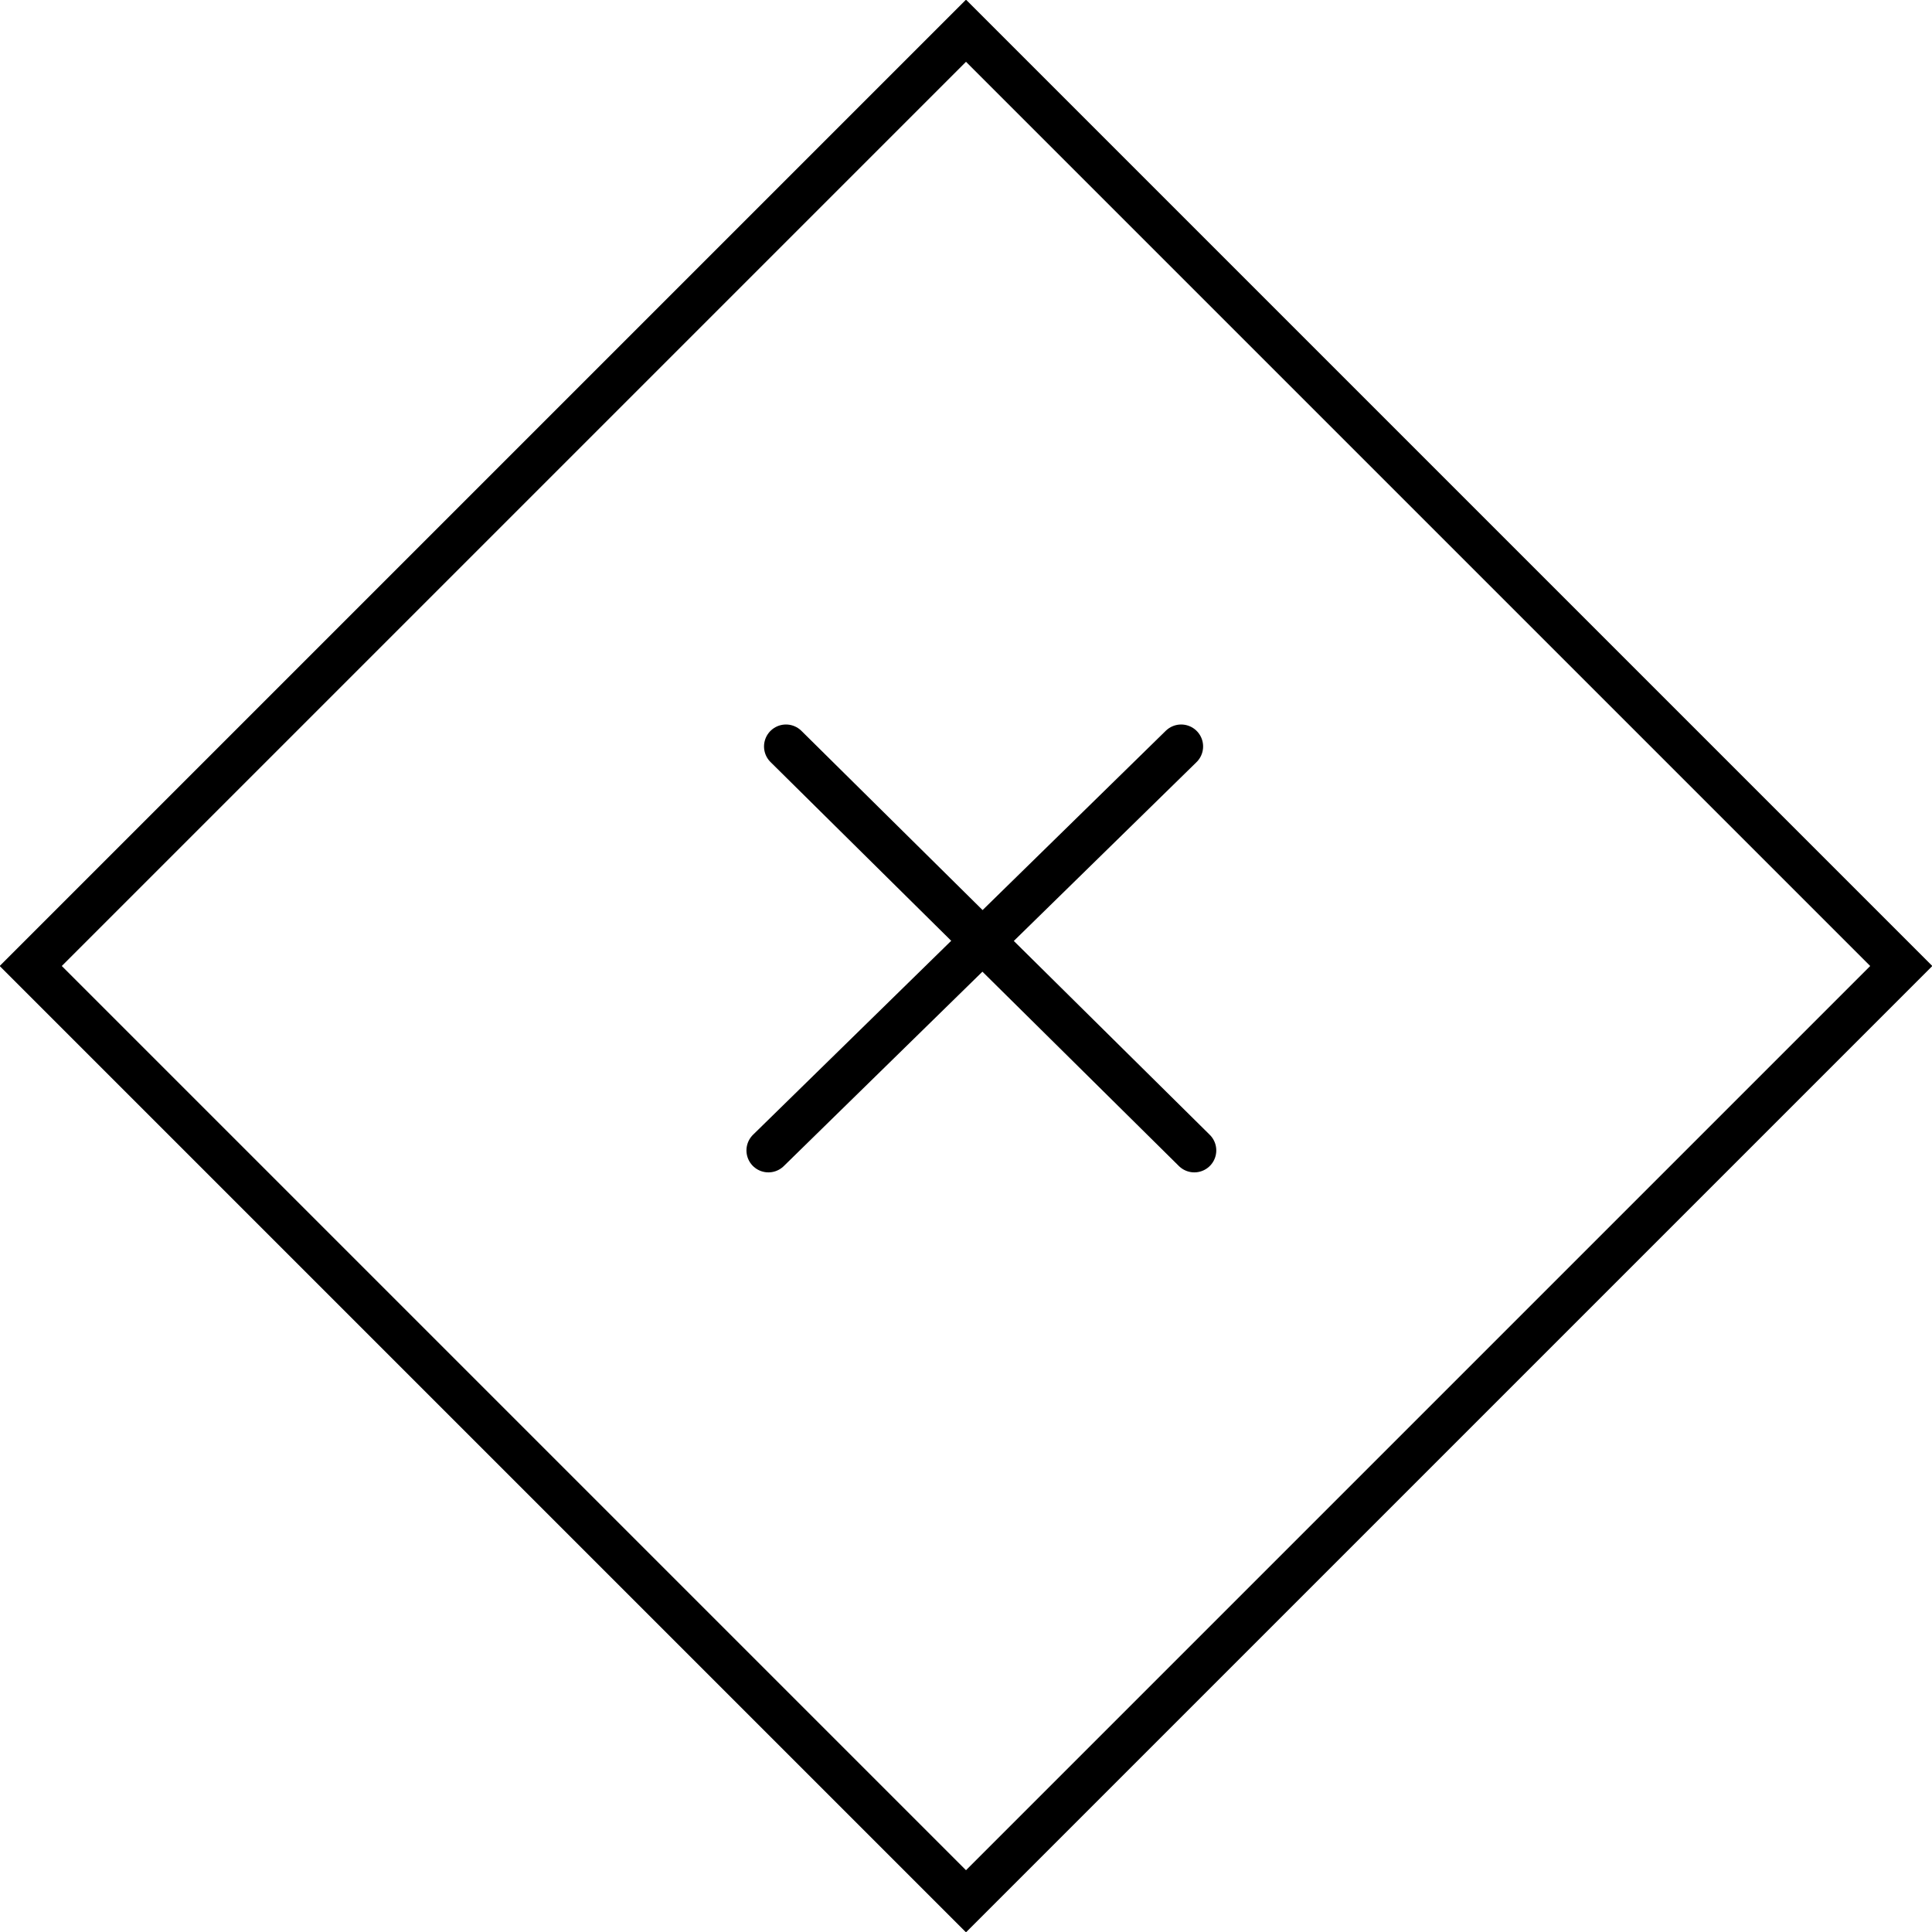 <?xml version="1.0" encoding="utf-8"?>
<!-- Generator: Adobe Illustrator 28.4.1, SVG Export Plug-In . SVG Version: 6.00 Build 0)  -->
<svg version="1.1" id="Layer_1" xmlns="http://www.w3.org/2000/svg" xmlns:xlink="http://www.w3.org/1999/xlink" x="0px" y="0px"
	 viewBox="0 0 44 44" style="enable-background:new 0 0 44 44;" xml:space="preserve">
<style type="text/css">
	.st0{fill:none;stroke:#000000;}
	.st1{fill:none;stroke:#000000;stroke-linecap:round;}
</style>
<g id="_x2D_-1">
	<g id="MENU" transform="translate(-1282, -31)">
		<g id="Group" transform="translate(1283, 31)">
			<g id="Group-4-Copy-3">
				<polygon id="Rectangle" class="st0" points="21,0.7 42.3,22 21,43.3 -0.3,22 				"/>
			</g>
			<line id="Path-3" class="st1" x1="16.9" y1="17" x2="26.2" y2="26.2"/>
			<line id="Path-3_00000018205784776551949510000010234298170983934108_" class="st1" x1="25.9" y1="17" x2="16.5" y2="26.2"/>
		</g>
	</g>
</g>
</svg>
